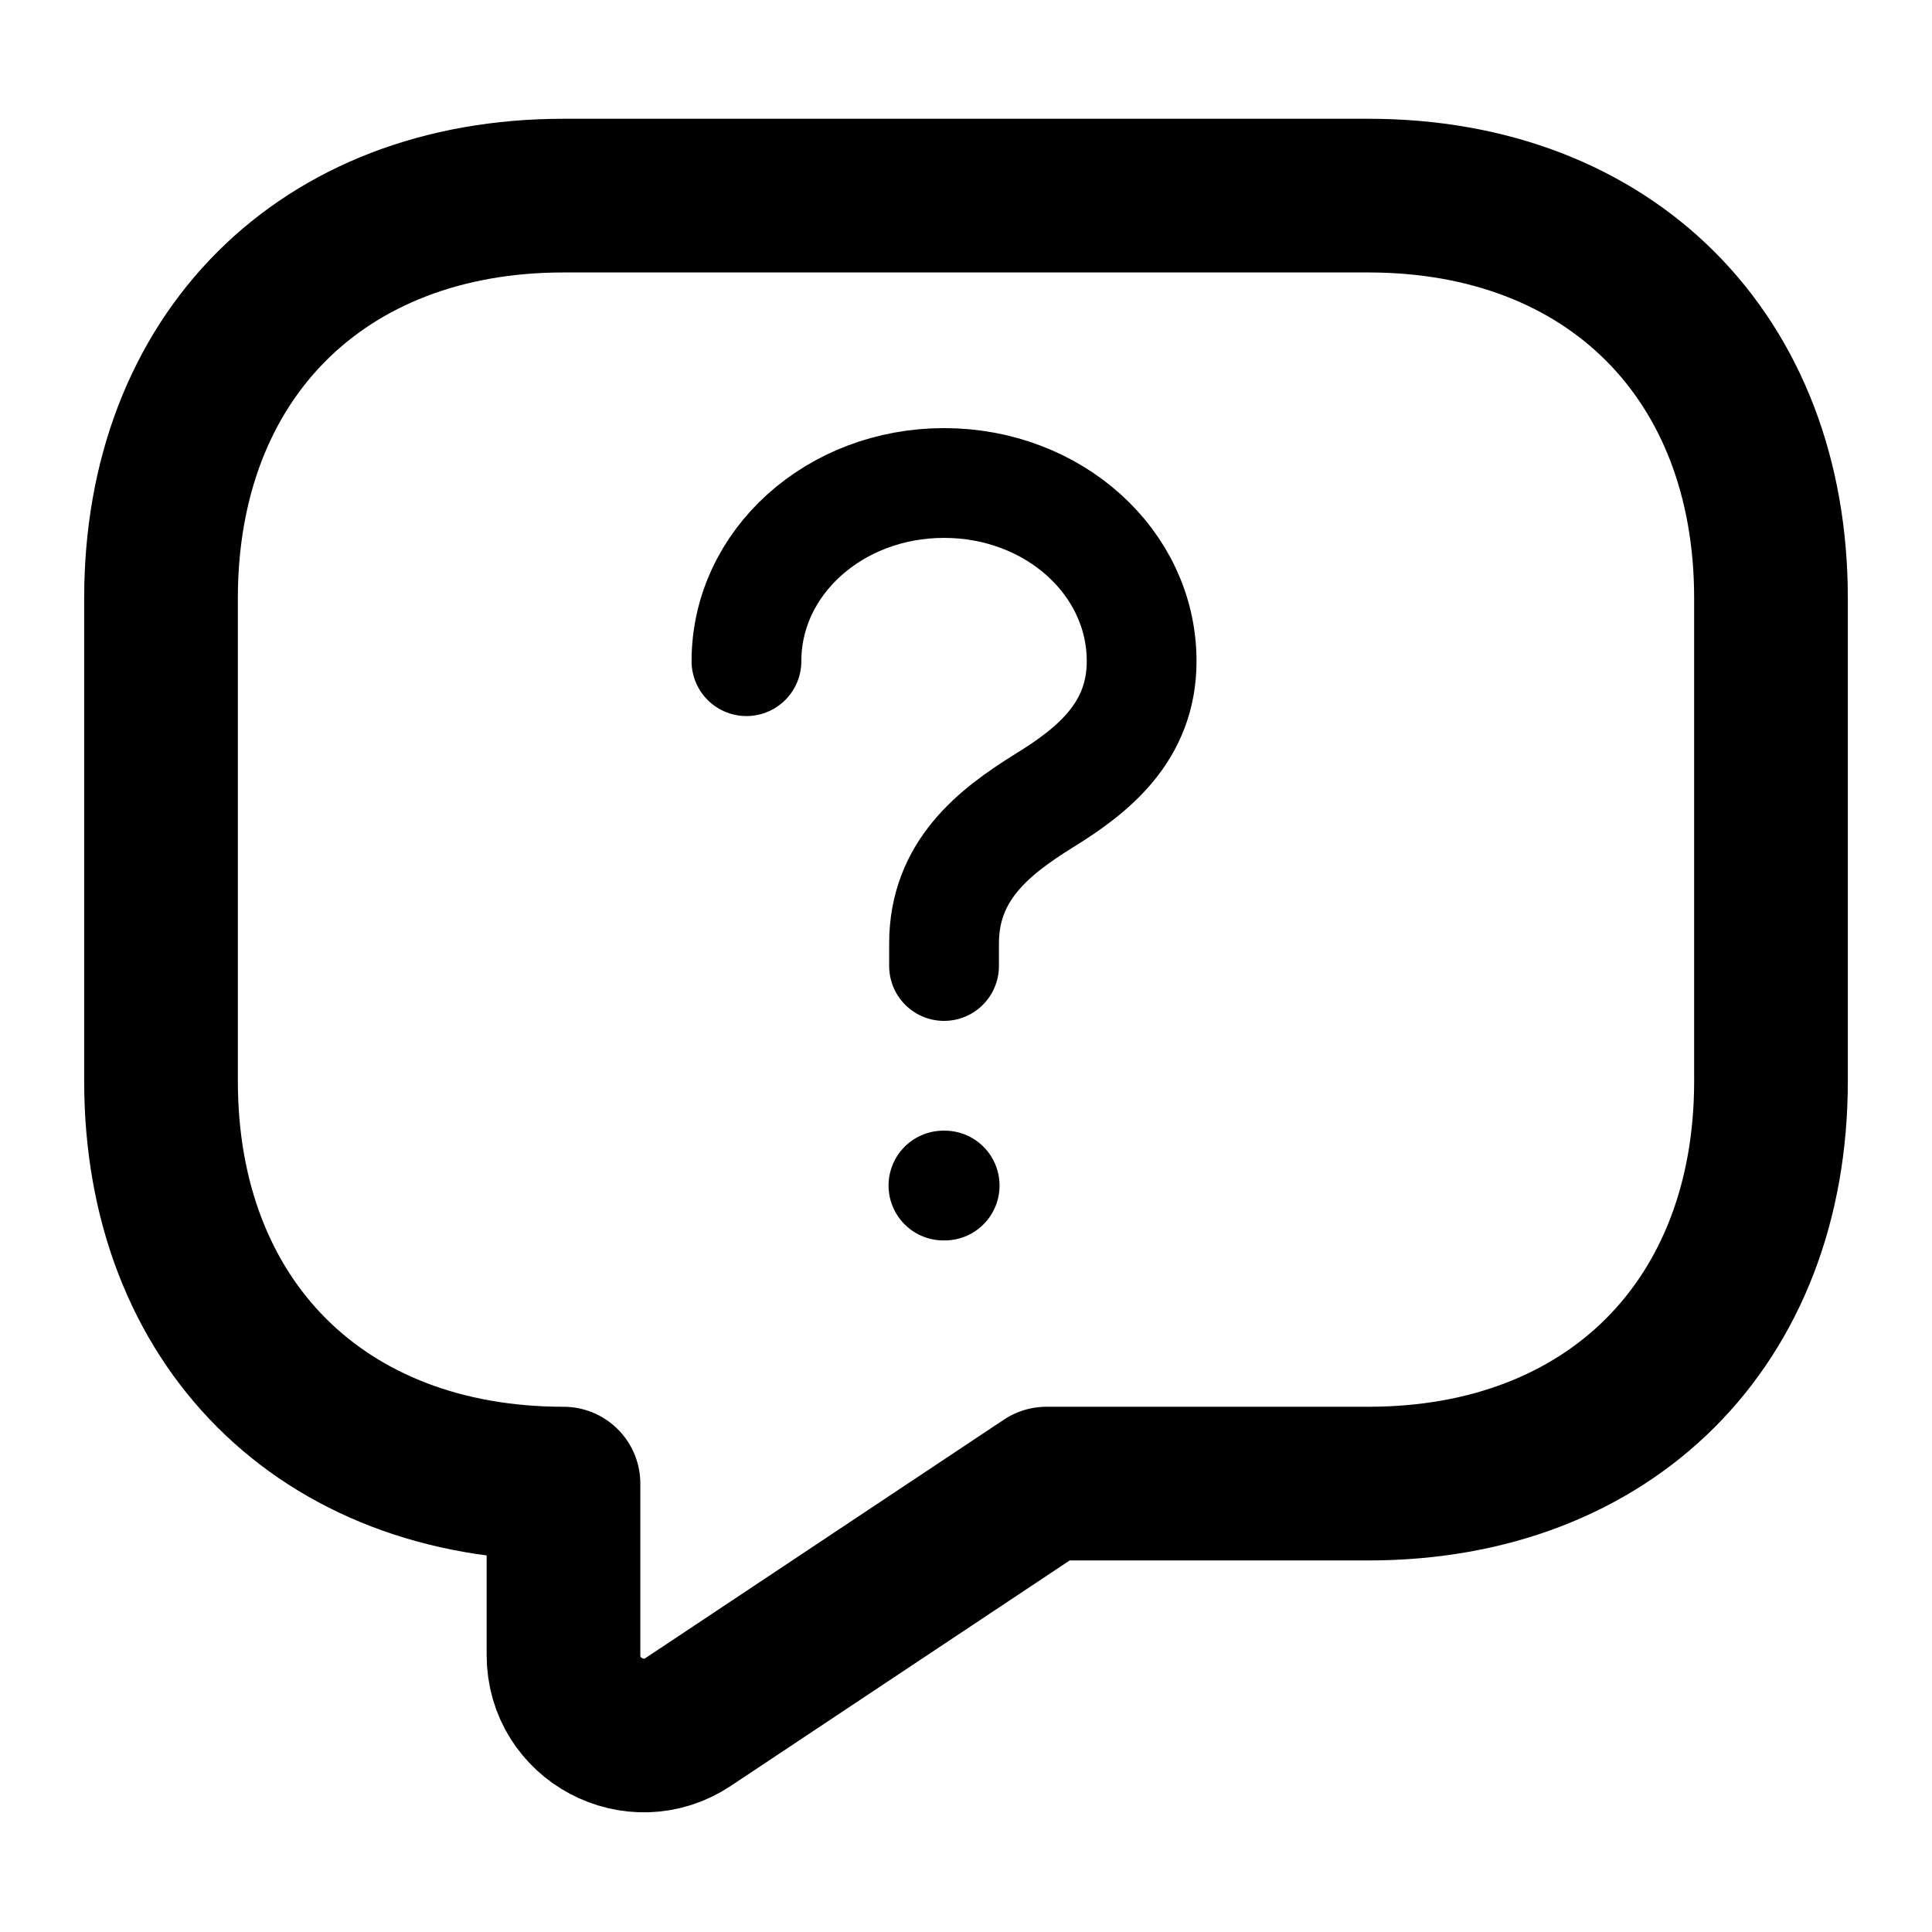 <svg width="44" height="44" viewBox="0 0 44 44" fill="none" xmlns="http://www.w3.org/2000/svg">
<path d="M31.167 33.788H23.833L15.675 39.215C14.465 40.022 12.833 39.16 12.833 37.693V33.788C7.333 33.788 3.667 30.122 3.667 24.622V13.622C3.667 8.122 7.333 4.455 12.833 4.455H31.167C36.667 4.455 40.333 8.122 40.333 13.622V24.622C40.333 30.122 36.667 33.788 31.167 33.788Z" stroke="black" stroke-width="3.5" stroke-miterlimit="10" stroke-linecap="round" stroke-linejoin="round"/>
<path d="M21.5 22V21.487C21.5 19.825 22.639 18.945 23.777 18.236C24.889 17.551 26 16.671 26 15.058C26 12.809 23.994 11 21.5 11C19.006 11 17 12.809 17 15.058" stroke="black" stroke-width="2.5" stroke-linecap="round" stroke-linejoin="round"/>
<path d="M21.486 27H21.514" stroke="black" stroke-width="2.5" stroke-linecap="round" stroke-linejoin="round"/>
</svg>
